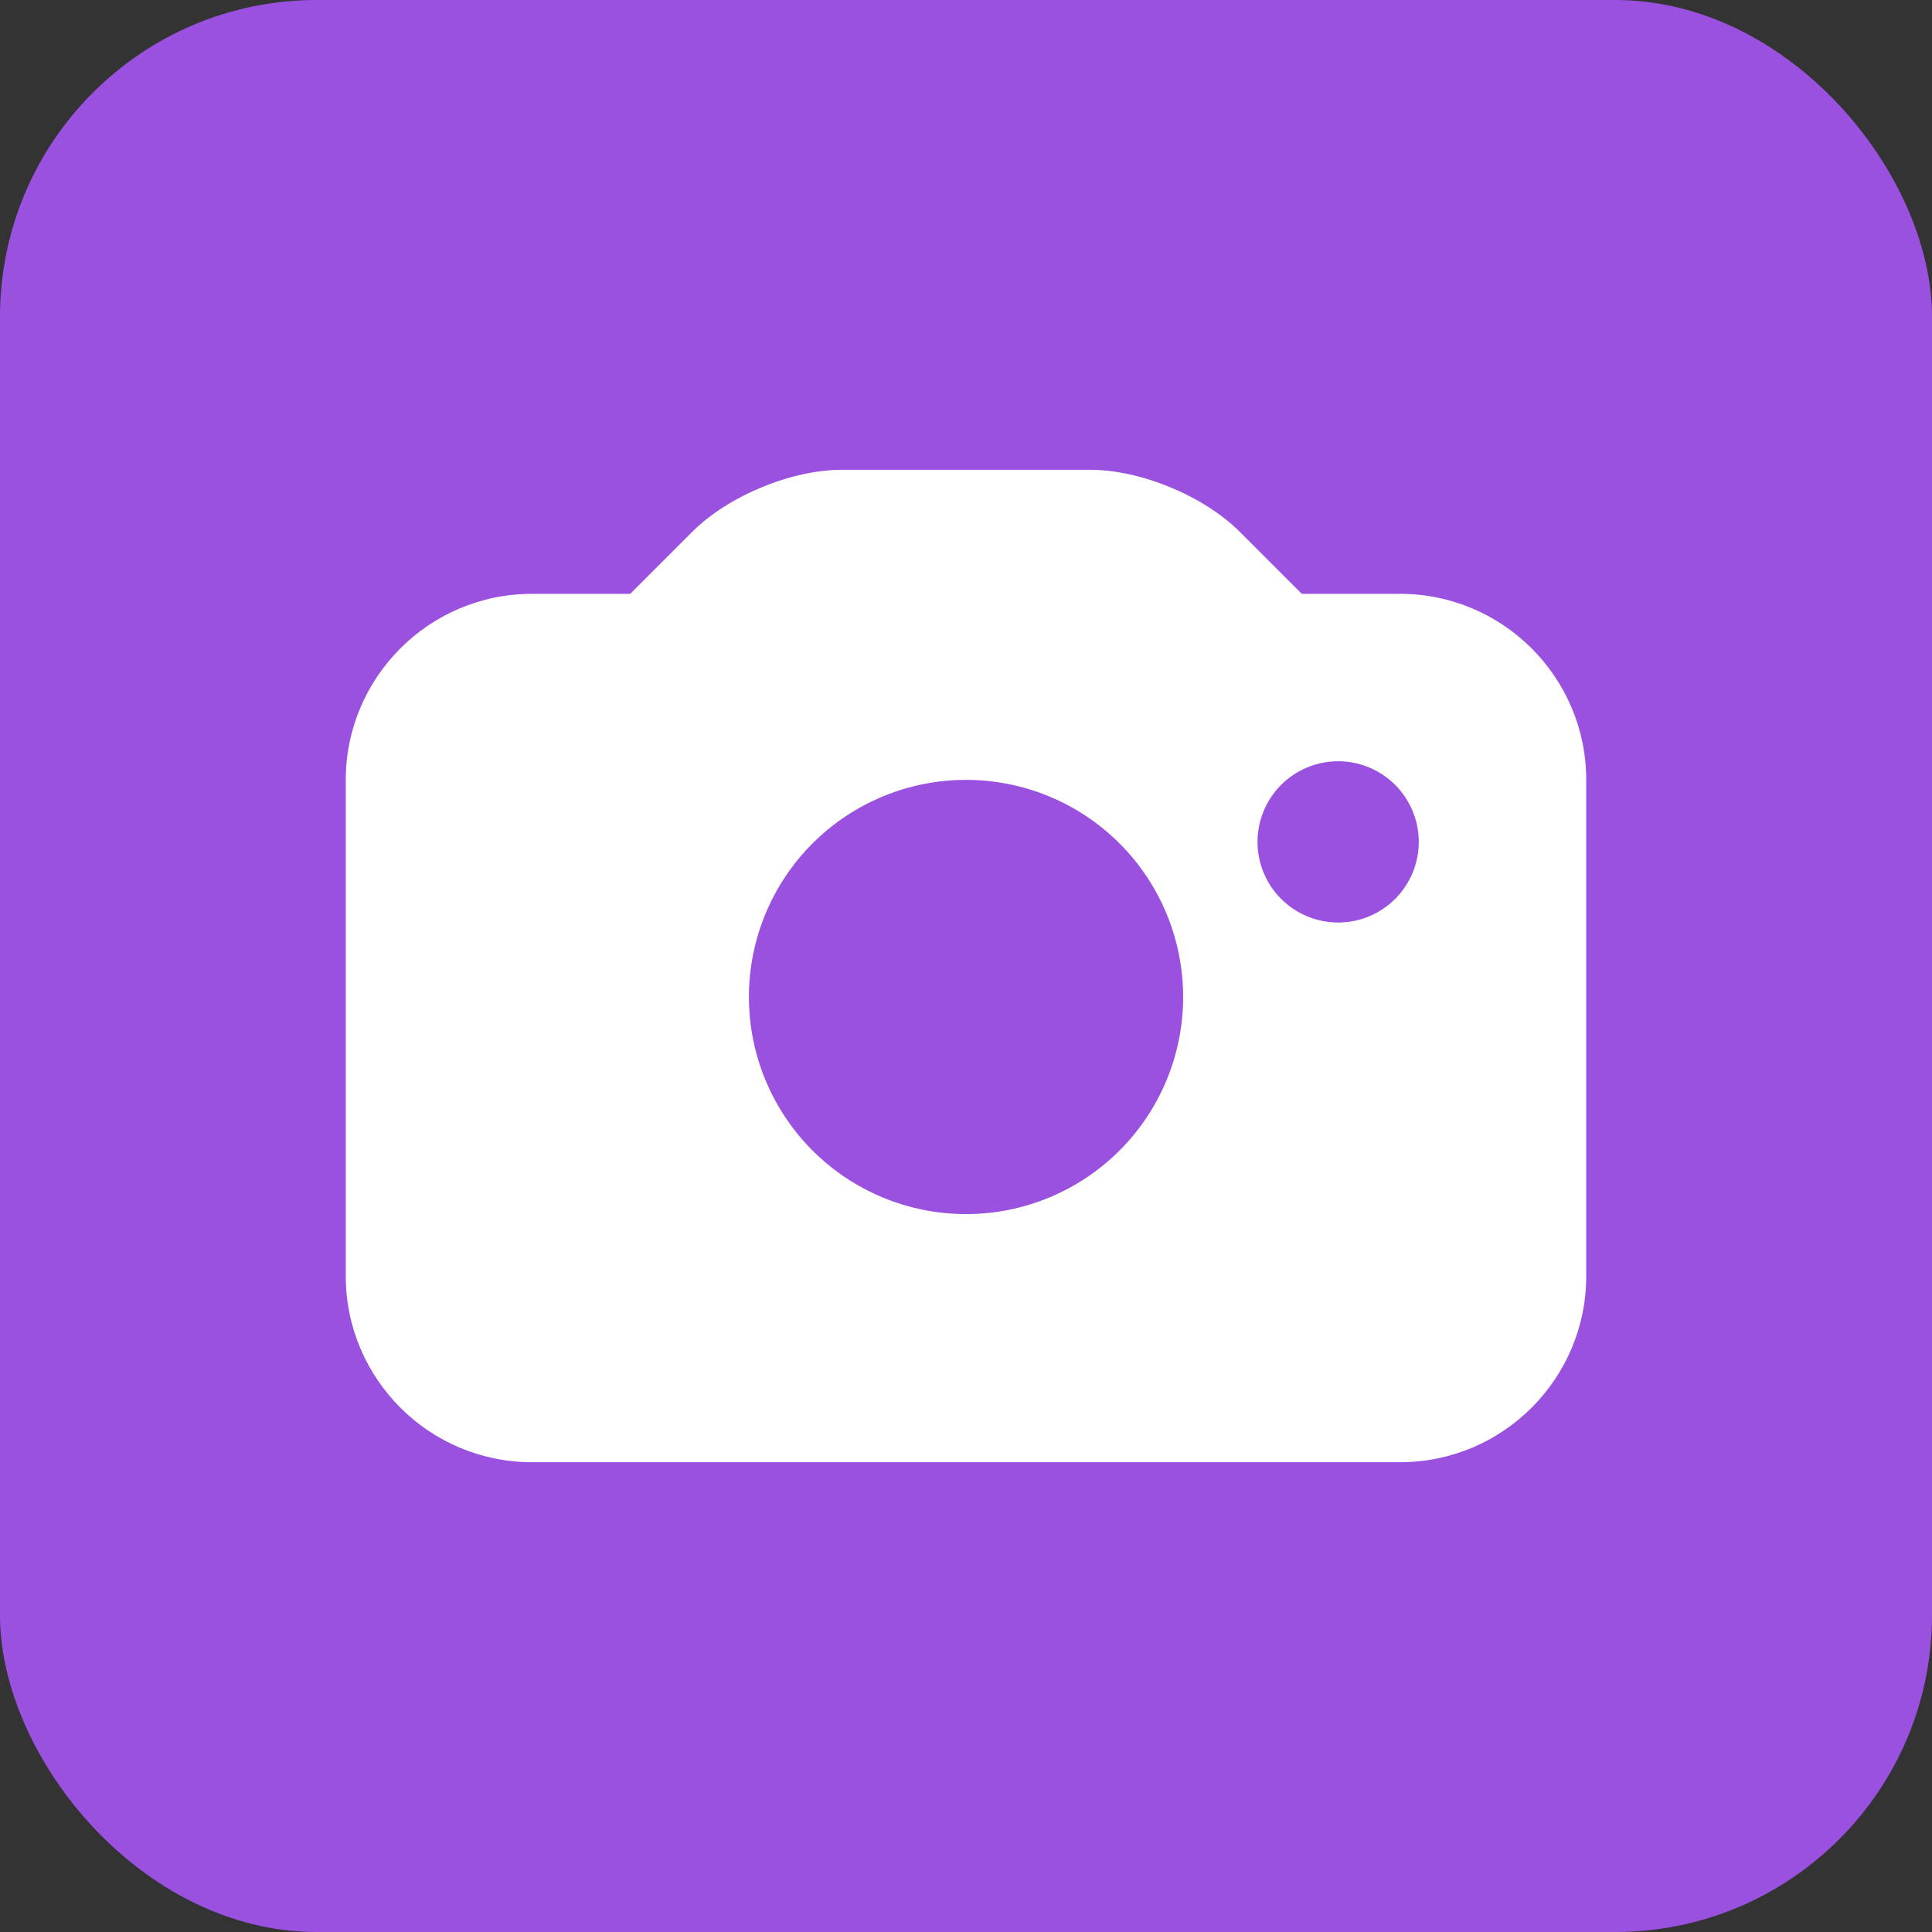 <svg width="61" height="61" viewBox="0 0 61 61" fill="none" xmlns="http://www.w3.org/2000/svg">
<rect x="0" y="0" width="61" height="61" fill="#333333" stroke="none"/>
<rect width="61" height="61" rx="10" fill="#9B51E0"/>
<path d="M44.208 18.75H41.102L39.144 16.792C38.01 15.658 36.02 14.833 34.417 14.833H26.583C24.98 14.833 22.99 15.658 21.856 16.792L19.898 18.75H16.792C13.553 18.75 10.917 21.386 10.917 24.625V40.292C10.917 43.531 13.553 46.167 16.792 46.167H44.208C47.447 46.167 50.083 43.531 50.083 40.292V24.625C50.083 21.386 47.447 18.75 44.208 18.75ZM30.5 38.333C28.682 38.333 26.938 37.611 25.653 36.325C24.368 35.039 23.646 33.295 23.646 31.477C23.646 29.659 24.369 27.916 25.654 26.63C26.94 25.345 28.684 24.623 30.502 24.623C32.32 24.623 34.064 25.346 35.349 26.631C36.634 27.917 37.356 29.661 37.356 31.479C37.356 33.297 36.633 35.041 35.348 36.326C34.062 37.611 32.318 38.334 30.5 38.333ZM42.25 29.127C41.916 29.127 41.585 29.061 41.276 28.933C40.967 28.805 40.686 28.618 40.45 28.381C40.213 28.145 40.026 27.864 39.898 27.555C39.77 27.247 39.704 26.916 39.704 26.581C39.704 26.247 39.77 25.916 39.898 25.607C40.026 25.298 40.213 25.017 40.45 24.781C40.686 24.545 40.967 24.357 41.276 24.229C41.585 24.101 41.916 24.035 42.25 24.035C42.925 24.035 43.573 24.304 44.05 24.781C44.528 25.259 44.796 25.906 44.796 26.581C44.796 27.256 44.528 27.904 44.05 28.381C43.573 28.859 42.925 29.127 42.25 29.127Z" fill="white"/>
</svg>
